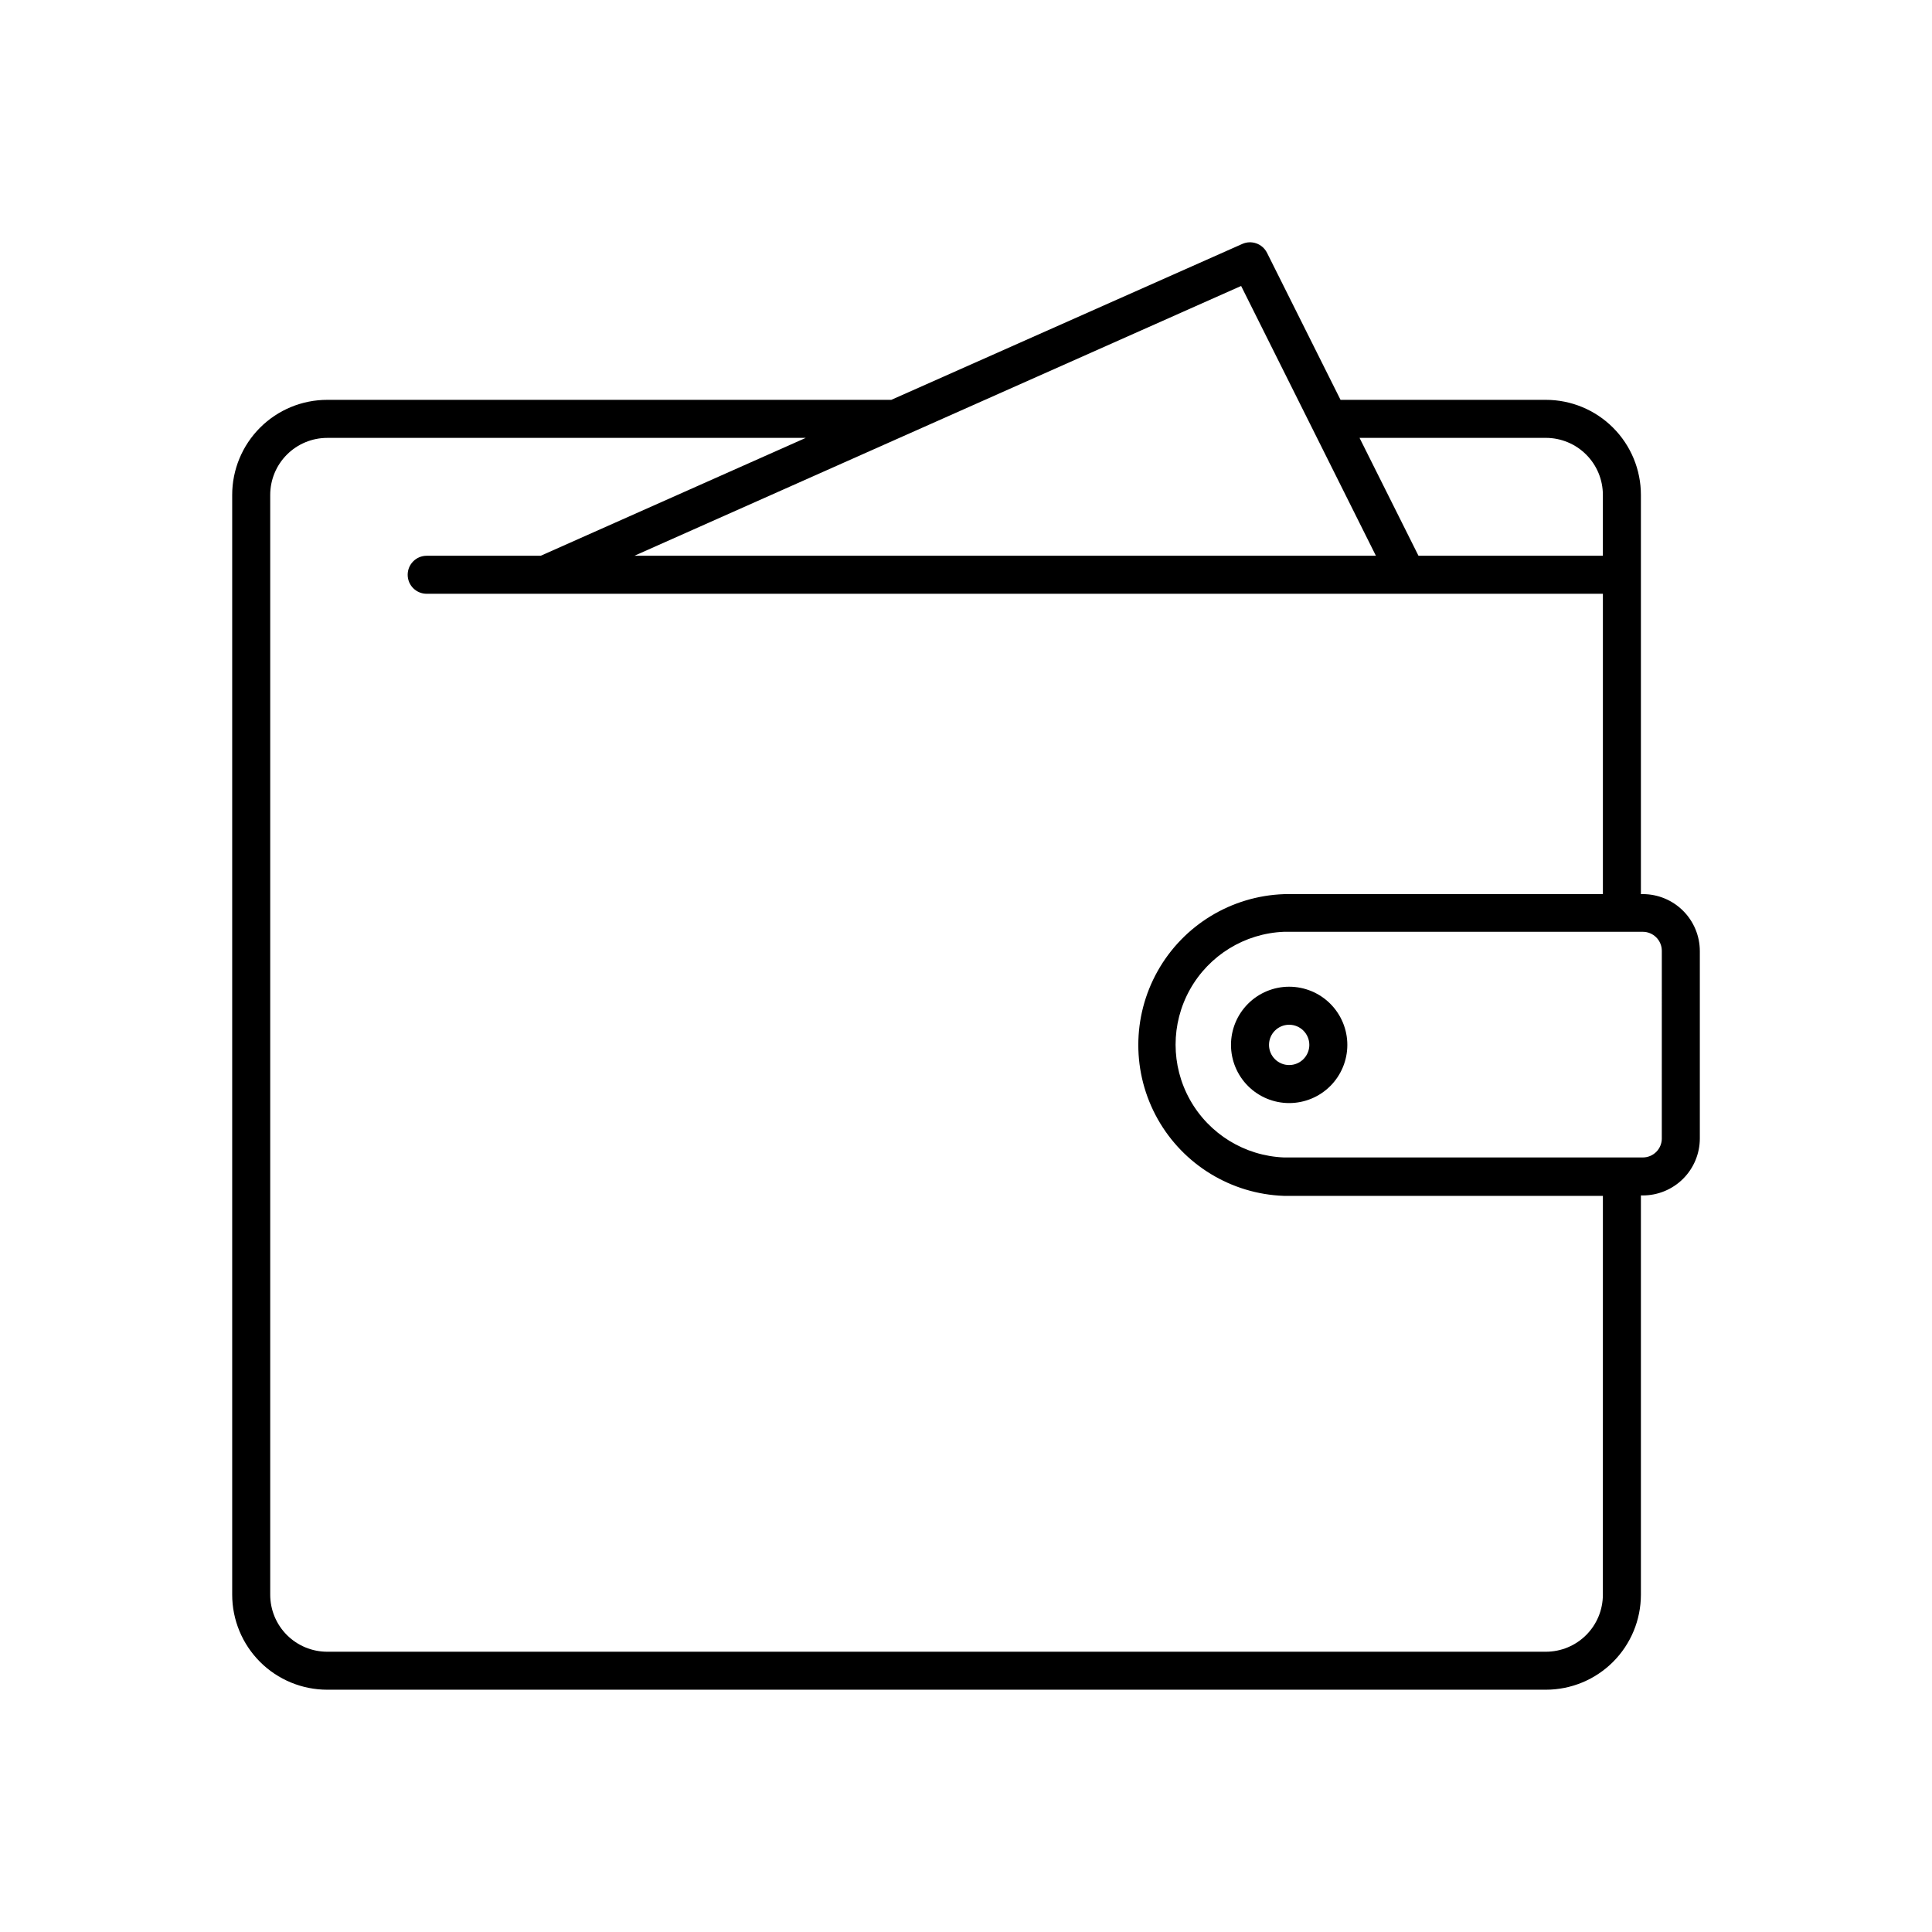<?xml version="1.0" encoding="UTF-8"?>
<!-- Uploaded to: ICON Repo, www.svgrepo.com, Generator: ICON Repo Mixer Tools -->
<svg fill="#000000" width="800px" height="800px" version="1.1" viewBox="144 144 512 512" xmlns="http://www.w3.org/2000/svg">
 <g>
  <path d="m579.36 380.95h-0.504v-105.8 0.004c0-6.684-2.656-13.09-7.379-17.812-4.723-4.727-11.133-7.379-17.812-7.379h-54.41l-19.496-38.996h-0.004c-1.215-2.394-4.098-3.414-6.547-2.316l-93.004 41.312h-149.48c-6.68 0-13.09 2.652-17.812 7.379-4.723 4.723-7.379 11.129-7.379 17.812v291.45c0 6.68 2.656 13.086 7.379 17.812 4.723 4.723 11.133 7.375 17.812 7.375h322.94c6.68 0 13.09-2.652 17.812-7.375 4.723-4.727 7.379-11.133 7.379-17.812v-105.8h0.504c4.008 0 7.852-1.594 10.688-4.426 2.832-2.836 4.426-6.68 4.426-10.688v-49.625c0-4.012-1.594-7.856-4.426-10.688-2.836-2.836-6.68-4.43-10.688-4.43zm-25.695-120.91c4.008 0 7.852 1.594 10.688 4.43 2.836 2.832 4.426 6.676 4.426 10.688v16.121h-48.867l-15.617-31.234zm-45.039 31.234h-196.48l71.137-31.641 89.629-39.852zm60.152 275.34c0 4.008-1.59 7.852-4.426 10.688-2.836 2.832-6.68 4.426-10.688 4.426h-322.94c-4.008 0-7.852-1.594-10.688-4.426-2.836-2.836-4.426-6.68-4.426-10.688v-291.45c0-4.012 1.59-7.856 4.426-10.688 2.836-2.836 6.68-4.43 10.688-4.43h126.81l-70.23 31.234h-30.23v0.004c-2.781 0-5.035 2.254-5.035 5.039 0 2.781 2.254 5.035 5.035 5.035h311.71v79.602h-84.539c-13.945 0.496-26.625 8.223-33.457 20.387-6.832 12.168-6.832 27.016 0 39.184 6.832 12.164 19.512 19.891 33.457 20.387h84.539zm15.617-120.91h0.004c0 1.336-0.531 2.617-1.477 3.562-0.945 0.945-2.227 1.473-3.562 1.473h-95.121c-10.391-0.426-19.812-6.215-24.891-15.293-5.074-9.074-5.074-20.137 0-29.215 5.078-9.074 14.5-14.867 24.891-15.293h95.121c1.336 0 2.617 0.531 3.562 1.477 0.945 0.945 1.477 2.227 1.477 3.562z"/>
  <path d="m485.64 405.49c-4.086 0-8.008 1.625-10.898 4.516-2.891 2.894-4.516 6.812-4.516 10.902s1.625 8.012 4.516 10.902 6.812 4.516 10.898 4.516c4.09 0 8.012-1.625 10.902-4.516s4.516-6.812 4.516-10.902-1.625-8.008-4.516-10.902c-2.891-2.891-6.812-4.516-10.902-4.516zm0 20.758c-2.949 0-5.34-2.391-5.34-5.34s2.391-5.34 5.34-5.34 5.344 2.391 5.344 5.34-2.394 5.34-5.344 5.34z"/>
 </g>
</svg>